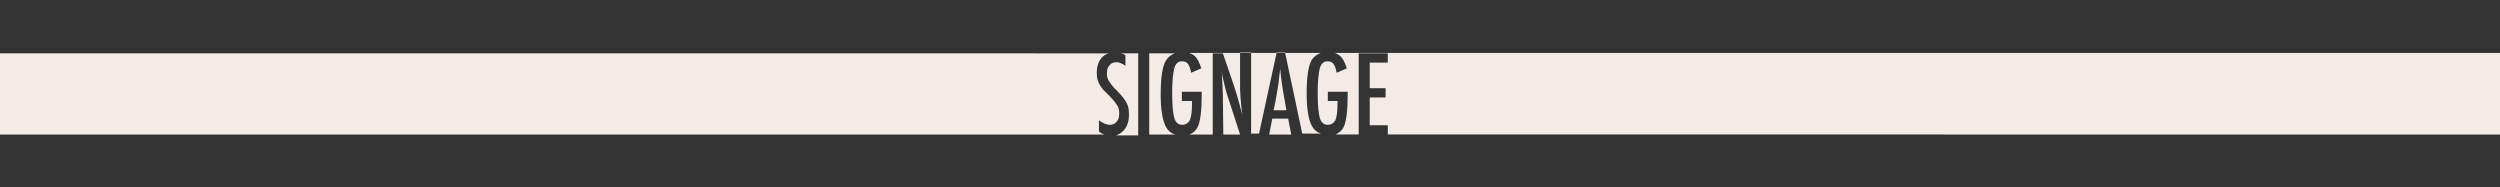 <svg version="1.1" id="Layer_1" xmlns="http://www.w3.org/2000/svg" x="0" y="0" viewBox="-283 399.3 566.9 42.5" xml:space="preserve"><rect x="-283" y="399.3" width="566.9" height="42.5" fill="#333333" stroke="none"/><style>.st0{fill:#f5ebe6}</style><g id="XMLID_379_"><path id="XMLID_979_" class="st0" d="M881.9 1115.1H879v-2.1h-4.4c.7.3 1.3.7 1.8 1.3.5.7.9 1.7 1.1 3 .2 1.2.3 3 .3 5.3 0 3.3-.4 5.6-1.1 7-.5.9-1.1 1.5-2 1.8h7.1l.1-16.3z"/><path id="XMLID_980_" class="st0" d="M871.3 1116.3c-.3 1-.4 2.9-.4 5.9 0 2.7.2 4.6.5 5.6s.9 1.5 1.8 1.5c.8 0 1.4-.5 1.7-1.4.3-.9.5-2.6.5-5.1 0-3.2-.1-5.3-.4-6.4s-.9-1.6-1.8-1.6c-1 .1-1.6.6-1.9 1.5z"/><path id="XMLID_981_" class="st0" d="M889.4 1129.4c-.7-1.4-1.1-4-1.1-7.7 0-3.3.4-5.6 1.1-7 .5-.9 1.1-1.5 2-1.8h-4.2v2.1h-2.8v16.3h7.2c-1-.3-1.7-.9-2.2-1.9z"/><path id="XMLID_982_" class="st0" d="M901.2 1129.5c-.7-1.4-1.1-3.9-1.1-7.3 0-3.9.4-6.5 1.2-7.8.5-.8 1.1-1.2 1.9-1.5h-8.5c.7.3 1.3.7 1.8 1.3.5.7.9 1.7 1.1 3 .2 1.2.3 3 .3 5.3 0 3.3-.4 5.6-1.1 7-.5.9-1.1 1.5-2 1.8h8.3c-.7-.3-1.4-.9-1.9-1.8z"/><path id="XMLID_983_" class="st0" d="M891.4 1116.3c-.3 1-.4 2.9-.4 5.9 0 2.7.2 4.6.5 5.6s.9 1.5 1.8 1.5c.8 0 1.4-.5 1.7-1.4.3-.9.5-2.6.5-5.1 0-3.2-.1-5.3-.4-6.4s-.9-1.6-1.8-1.6c-1 .1-1.6.6-1.9 1.5z"/><path id="XMLID_984_" class="st0" d="M859.6 1112.9h3.7v7.2h-3.7z"/><path id="XMLID_985_" class="st0" d="M869.3 1129.4c-.7-1.4-1.1-4-1.1-7.7 0-3.3.4-5.6 1.1-7 .5-.9 1.1-1.5 2-1.8h-5.5v18.4h5.7c-1-.3-1.7-.9-2.2-1.9z"/><path id="XMLID_986_" class="st0" d="M857.1 1131.3v-18.4h-5.8c1.2.1 2.2.5 2.8 1.2.7.8 1.1 2.1 1.1 3.8 0 2.5-.7 4.1-2.2 4.8-.7.3-1.8.5-3.2.5v8.2l7.3-.1z"/><path id="XMLID_987_" class="st0" d="M852 1120.4c.4-.4.6-1.2.6-2.3s-.2-1.9-.6-2.4-1-.8-1.8-.8h-.3v6.1c1 0 1.7-.2 2.1-.6z"/><path id="XMLID_988_" class="st0" d="M859.6 1122.2h3.7v9.1h-3.7z"/><path id="XMLID_989_" class="st0" d="M908.5 1129.7c-.4.8-1 1.4-1.8 1.7h5.2V1113h-5.3c.4.1.8.3 1.1.6.7.6 1.2 1.6 1.6 2.9l-2.3 1c-.1-.5-.2-.9-.3-1.2-.1-.3-.3-.6-.4-.8-.3-.4-.8-.6-1.4-.6-.8 0-1.4.5-1.7 1.5-.3 1.1-.5 3-.5 5.8s.2 4.7.5 5.7.9 1.5 1.8 1.5c.8 0 1.3-.4 1.7-1.1.3-.8.5-2 .5-3.6v-.9H905v-2.1h4.5v.7c-.1 3.6-.4 6-1 7.3z"/><path id="XMLID_990_" class="st0" d="M936.9 1120.4c.4-.4.6-1.2.6-2.3s-.2-1.9-.6-2.4-1-.8-1.8-.8h-.3v6.1c1 0 1.7-.2 2.1-.6z"/><path id="XMLID_991_" class="st0" d="M944.5 1122.2h3.7v9.1h-3.7z"/><path id="XMLID_992_" class="st0" d="M914.4 1121.1c1 0 1.7-.2 2.1-.7s.6-1.2.6-2.3c0-.6 0-1.1-.1-1.5s-.2-.7-.4-1c-.2-.3-.4-.4-.7-.6s-.6-.2-1-.2h-.4l-.1 6.3z"/><path id="XMLID_993_" class="st0" d="M615.5 1112.9h231.8v18.4H615.5z"/><path id="XMLID_994_" class="st0" d="M942 1112.9h-5.8c1.2.1 2.2.5 2.8 1.2.7.8 1.1 2.1 1.1 3.8 0 2.5-.7 4.1-2.2 4.8-.7.3-1.8.5-3.2.5v8.2h7.2l.1-18.5z"/><path id="XMLID_995_" class="st0" d="M950.7 1112.9h231.8v18.4H950.7z"/><path id="XMLID_996_" class="st0" d="M944.5 1112.9h3.7v7.2h-3.7z"/><path id="XMLID_997_" class="st0" d="M924.9 1112.9h-9c1 .1 1.8.4 2.4.9.8.8 1.3 2.1 1.3 3.9 0 1.3-.2 2.4-.7 3.2-.4.8-1.1 1.3-1.9 1.5l3.4 9h.6l3.9-18.5z"/><path id="XMLID_998_" class="st0" d="M914.4 1122.3v9h3.4z"/><path id="XMLID_999_" class="st0" d="M927.7 1127.8H924l-.7 3.5h5z"/><path id="XMLID_1000_" class="st0" d="M932.3 1112.9h-5.4l3.9 18.4h1.5z"/><path id="XMLID_1001_" class="st0" d="M924.8 1123.5l-.5 2.4h3l-.6-3c-.4-2-.7-4.2-.9-6.4-.1 1.1-.3 2.2-.4 3.4-.2 1.1-.4 2.3-.6 3.6z"/></g><g id="XMLID_65_"><path id="XMLID_134_" class="st0" d="M4.8 429.8h5l-.7-3.6H5.5z"/><path id="XMLID_396_" class="st0" d="M16.5 411.3h-29.9c.5.1.9.4 1.2.6.7.6 1.2 1.6 1.6 2.9l-2.3 1c-.1-.5-.2-.9-.3-1.2-.1-.3-.3-.6-.4-.8-.3-.4-.8-.6-1.4-.6-.8 0-1.4.5-1.7 1.5-.3 1.1-.5 3-.5 5.7 0 2.8.2 4.7.5 5.7s.9 1.5 1.8 1.5c.8 0 1.3-.4 1.7-1 .3-.7.5-1.9.5-3.6v-.8H-15v-2.1h4.5v.7c0 3.6-.3 6-.9 7.3-.4.8-1.1 1.4-1.9 1.7H-8v-18.4h2.3l2.5 7.3c.7 2.1 1.3 4.3 1.9 6.6-.2-1.4-.3-2.7-.4-3.9-.1-1.2-.1-2.2-.1-3.3v-6.9H.7v18.4h1.8l4-18.4h1.9l3.9 18.4h4.3c-1-.3-1.7-.9-2.2-1.9-.7-1.4-1.1-3.8-1.1-7.2 0-3.9.4-6.4 1.2-7.7.5-.7 1.2-1.2 2-1.5z"/><path id="XMLID_412_" class="st0" d="M7.3 414.9c-.1 1.1-.3 2.2-.4 3.4-.2 1.1-.4 2.3-.6 3.6l-.5 2.4h2.9l-.5-2.9c-.4-2.1-.7-4.2-.9-6.5z"/><path id="XMLID_413_" class="st0" d="M-16.5 429.8c-1-.3-1.7-.9-2.2-1.9-.7-1.4-1.1-3.8-1.1-7.2 0-3.9.4-6.4 1.2-7.7.5-.8 1.2-1.3 2-1.6h-12.2c.3.1.7.2 1 .4v2.4c-.8-.5-1.4-.8-2-.8-.7 0-1.2.2-1.6.7-.4.4-.6 1-.6 1.8 0 .6.1 1.2.4 1.7.2.2.4.6.7 1 .3.4.8.9 1.3 1.4 1 1 1.7 1.9 2.1 2.7.4.7.5 1.6.5 2.7 0 1.4-.4 2.6-1.2 3.5-.5.5-1.1.9-1.7 1.1h5v-18.6h2.5v18.4h5.9z"/><path id="XMLID_414_" class="st0" d="M-4.5 421.5c-.3-.8-.5-1.6-.7-2.4-.2-.8-.4-1.7-.6-2.6 0-.1 0-.2-.1-.4 0-.2-.1-.3-.1-.5 0 .2 0 .4.1.5v.4l.1 1.9.1 2.3v1.1l.1 8h3.8l-2.7-8.3z"/><path id="XMLID_416_" class="st0" d="M19.6 411.3c.5.1.9.4 1.2.6.7.6 1.2 1.6 1.6 2.9l-2.3 1c-.1-.5-.2-.9-.3-1.2-.1-.3-.3-.6-.4-.8-.3-.4-.8-.6-1.4-.6-.8 0-1.4.5-1.7 1.5-.3 1.1-.5 3-.5 5.7 0 2.8.2 4.7.5 5.7s.9 1.5 1.8 1.5c.8 0 1.3-.4 1.7-1 .3-.7.5-1.9.5-3.6v-.8h-2.2v-2.1h4.5v.7c0 3.6-.3 6-.9 7.3-.4.8-1.1 1.4-1.9 1.7h5.3v-18.4h6.6v2.1h-4.1v5.8h3.6v2.1h-3.6v6.3h4.1v2.1H284v-18.5H19.6z"/><path id="XMLID_417_" class="st0" d="M-33.8 429.1v-2.5c.9.6 1.7 1 2.4 1s1.2-.2 1.6-.7c.4-.4.6-1.1.6-1.8s-.1-1.3-.4-1.8c-.2-.3-.4-.5-.6-.9-.3-.3-.6-.7-1-1.1-.6-.6-1.1-1.2-1.6-1.6-.4-.5-.7-.9-.9-1.3-.4-.7-.6-1.6-.6-2.6 0-1.4.4-2.6 1.1-3.4.4-.5 1-.8 1.6-1H-284v18.4h251.4c-.5-.2-.9-.4-1.2-.7z"/></g></svg>